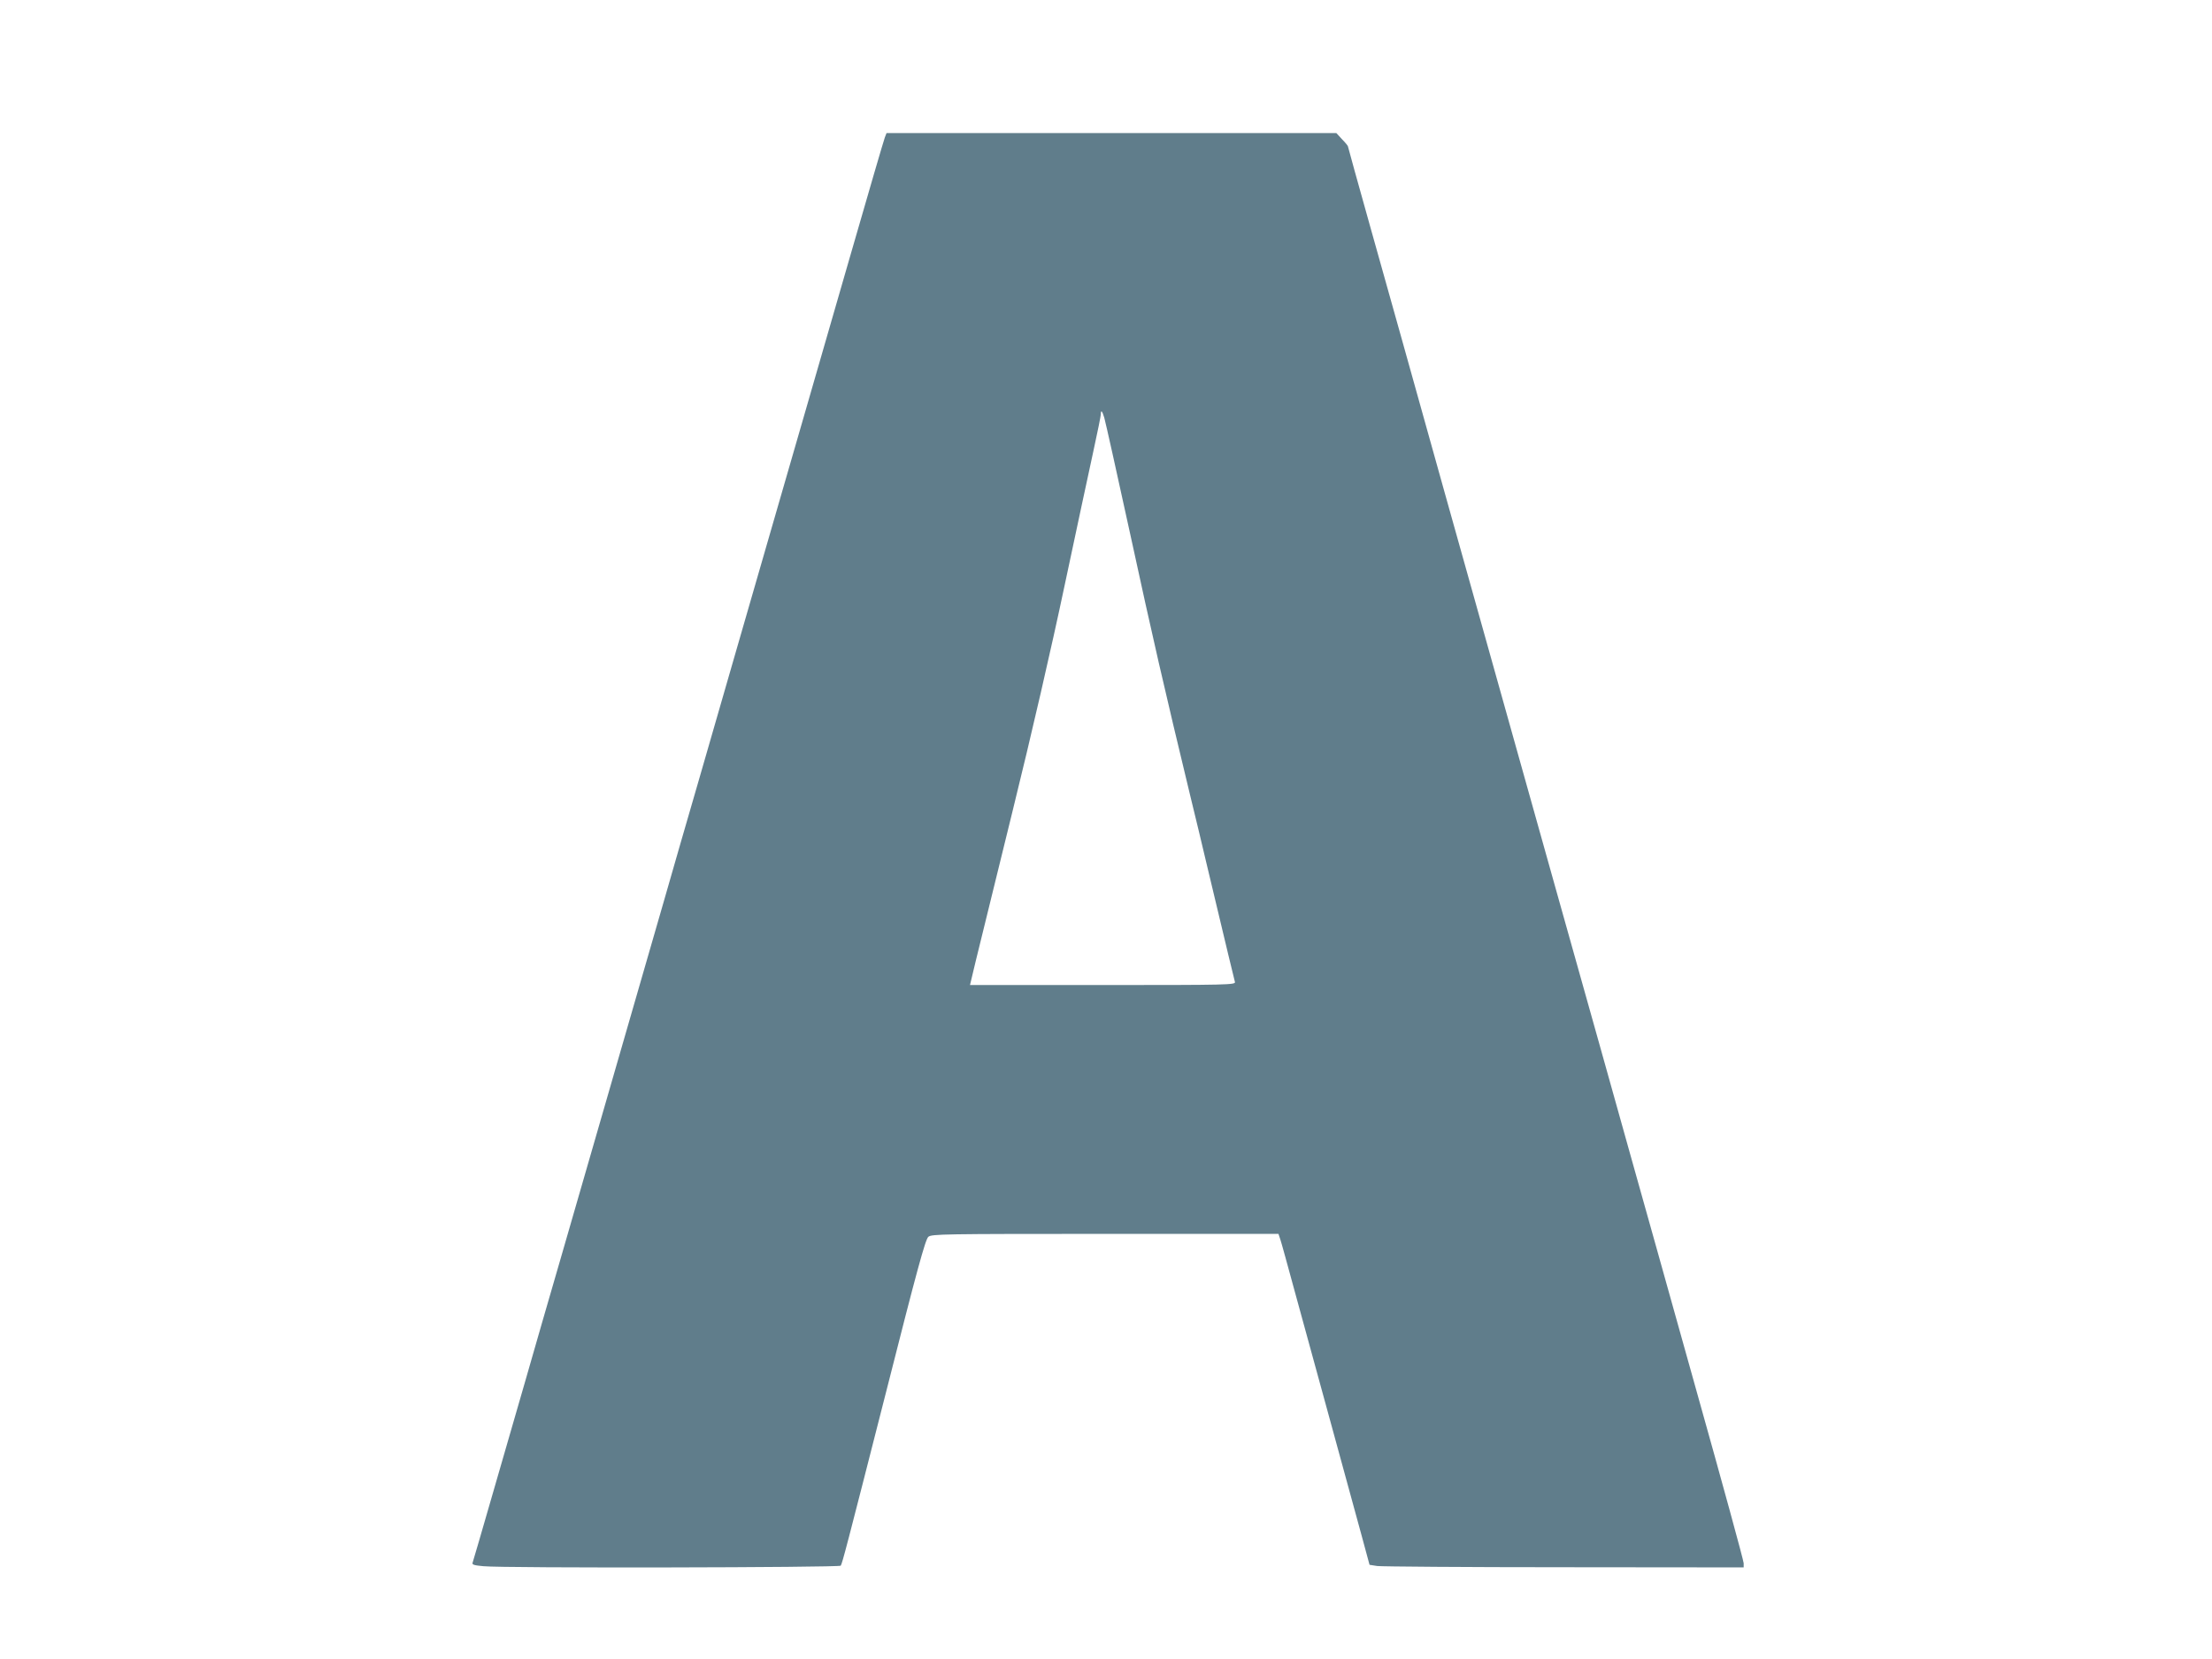 <?xml version="1.0" standalone="no"?>
<!DOCTYPE svg PUBLIC "-//W3C//DTD SVG 20010904//EN"
 "http://www.w3.org/TR/2001/REC-SVG-20010904/DTD/svg10.dtd">
<svg version="1.0" xmlns="http://www.w3.org/2000/svg"
 width="1280pt" height="960pt" viewBox="0 0 1280 960"
 preserveAspectRatio="xMidYMid meet">
<g transform="translate(0,960) scale(0.1,-0.1)"
fill="#607d8b" stroke="none">
<path d="M5120 8804 c-6 -15 -96 -324 -201 -688 -105 -363 -231 -798 -279
-966 -49 -168 -132 -456 -185 -640 -53 -184 -141 -488 -195 -675 -54 -187
-151 -522 -215 -745 -65 -223 -157 -542 -205 -710 -173 -599 -323 -1119 -400
-1385 -43 -148 -131 -452 -195 -675 -65 -223 -157 -542 -205 -710 -49 -168
-136 -470 -194 -671 -58 -201 -108 -373 -111 -381 -5 -12 7 -16 62 -21 117
-12 2061 -8 2068 3 10 17 32 101 265 1015 176 695 225 874 242 888 19 16 83
17 1023 17 l1003 0 11 -33 c6 -17 42 -149 81 -292 39 -143 132 -483 207 -755
74 -272 156 -571 182 -665 l46 -170 45 -7 c25 -3 512 -7 1083 -7 l1037 -1 0
24 c0 14 -124 467 -276 1008 -151 541 -322 1150 -379 1353 -57 204 -254 908
-439 1565 -184 657 -470 1677 -635 2265 -164 589 -358 1280 -430 1536 -72 257
-131 469 -131 472 0 3 -15 22 -34 41 l-33 36 -1302 0 -1301 0 -10 -26z m1270
-1621 c11 -41 68 -298 150 -673 129 -595 197 -891 350 -1525 28 -115 69 -284
90 -375 122 -513 162 -677 166 -692 5 -17 -36 -18 -764 -18 l-769 0 33 138
c18 75 114 466 213 867 110 445 227 954 301 1305 67 316 142 665 166 775 24
110 44 208 44 217 0 29 8 21 20 -19z"/>
</g>
</svg>
